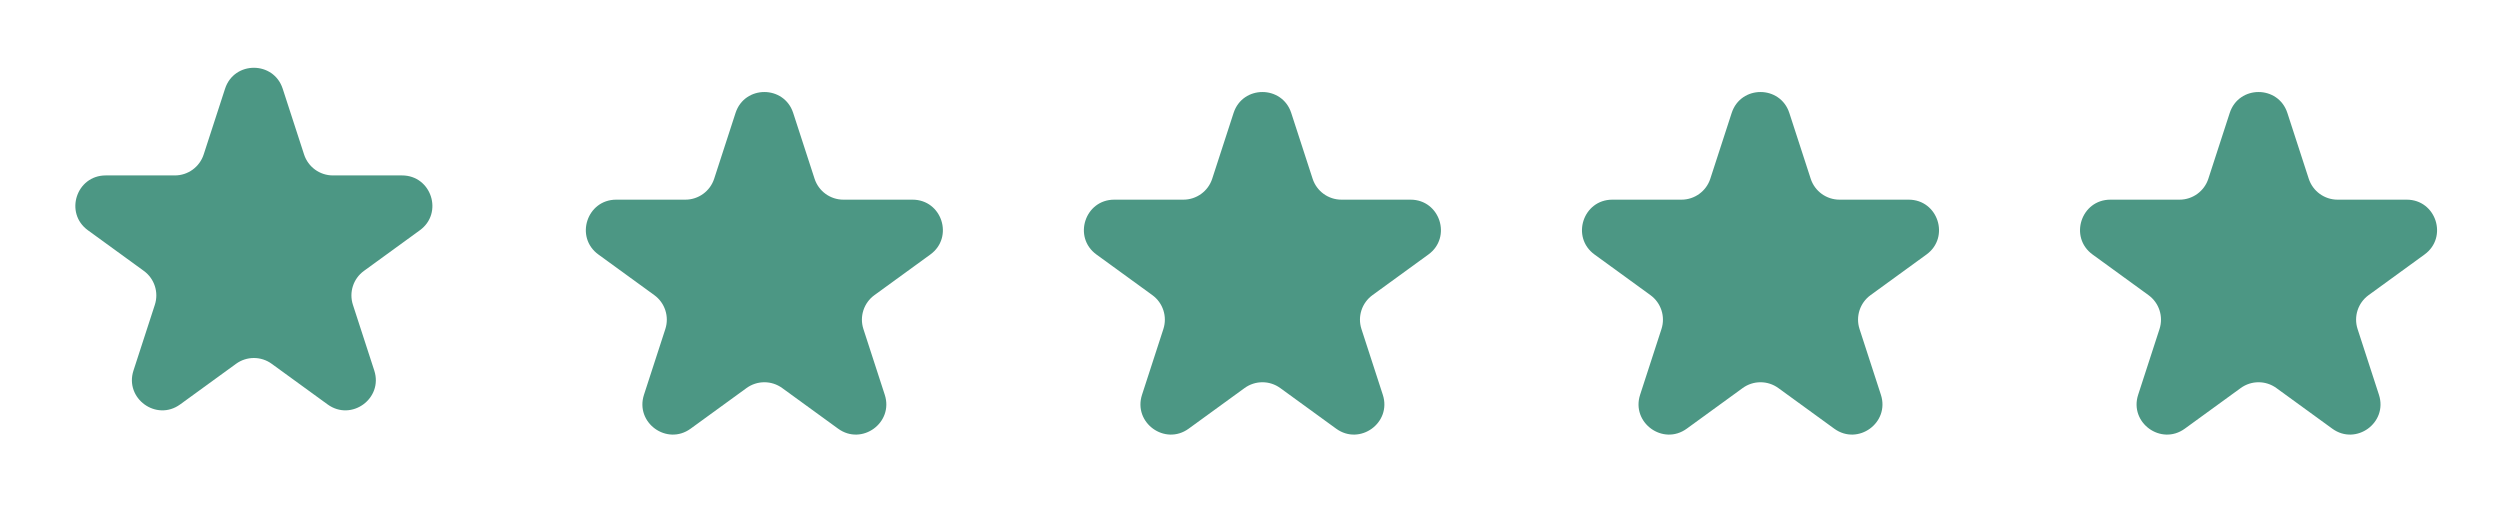 <svg width="247" height="51" viewBox="0 0 247 51" fill="none" xmlns="http://www.w3.org/2000/svg">
<path d="M22.235 8.767C23.131 6.007 27.035 6.007 27.931 8.767L30.042 15.262C30.443 16.497 31.593 17.332 32.891 17.332H39.721C42.622 17.332 43.829 21.045 41.481 22.75L35.956 26.765C34.906 27.527 34.467 28.879 34.867 30.113L36.978 36.609C37.875 39.369 34.717 41.663 32.369 39.958L26.843 35.943C25.794 35.18 24.372 35.18 23.323 35.943L17.797 39.958C15.45 41.663 12.291 39.369 13.188 36.609L15.299 30.113C15.7 28.879 15.26 27.527 14.211 26.765L8.685 22.75C6.338 21.045 7.544 17.332 10.445 17.332H17.276C18.573 17.332 19.723 16.497 20.124 15.262L22.235 8.767Z" fill="#4C9784"/>
<path d="M72.671 11.162C73.568 8.402 77.471 8.402 78.368 11.162L80.479 17.658C80.88 18.892 82.029 19.727 83.327 19.727H90.157C93.059 19.727 94.265 23.44 91.918 25.145L86.392 29.16C85.342 29.923 84.903 31.274 85.304 32.508L87.415 39.005C88.311 41.764 85.153 44.058 82.806 42.353L77.28 38.338C76.23 37.576 74.809 37.576 73.759 38.338L68.233 42.353C65.886 44.058 62.728 41.764 63.624 39.005L65.735 32.508C66.136 31.274 65.697 29.923 64.647 29.16L59.121 25.145C56.774 23.44 57.98 19.727 60.882 19.727H67.712C69.01 19.727 70.159 18.892 70.56 17.658L72.671 11.162Z" fill="#4C9784"/>
<path d="M121.878 11.162C122.775 8.402 126.678 8.402 127.575 11.162L129.686 17.658C130.087 18.892 131.237 19.727 132.534 19.727H139.364C142.266 19.727 143.472 23.44 141.125 25.145L135.599 29.16C134.549 29.923 134.11 31.274 134.511 32.508L136.622 39.005C137.518 41.764 134.36 44.058 132.013 42.353L126.487 38.338C125.437 37.576 124.016 37.576 122.966 38.338L117.44 42.353C115.093 44.058 111.935 41.764 112.831 39.005L114.942 32.508C115.343 31.274 114.904 29.923 113.854 29.16L108.328 25.145C105.981 23.44 107.187 19.727 110.089 19.727H116.919C118.217 19.727 119.367 18.892 119.767 17.658L121.878 11.162Z" fill="#4C9784"/>
<path d="M171.089 11.162C171.986 8.402 175.889 8.402 176.786 11.162L178.897 17.658C179.298 18.892 180.447 19.727 181.745 19.727H188.575C191.477 19.727 192.683 23.44 190.336 25.145L184.81 29.16C183.76 29.923 183.321 31.274 183.722 32.508L185.833 39.005C186.729 41.764 183.571 44.058 181.224 42.353L175.698 38.338C174.648 37.576 173.227 37.576 172.177 38.338L166.651 42.353C164.304 44.058 161.146 41.764 162.042 39.005L164.153 32.508C164.554 31.274 164.115 29.923 163.065 29.16L157.539 25.145C155.192 23.44 156.398 19.727 159.3 19.727H166.13C167.428 19.727 168.577 18.892 168.978 17.658L171.089 11.162Z" fill="#4C9784"/>
<path d="M220.296 11.162C221.193 8.402 225.096 8.402 225.993 11.162L228.104 17.658C228.505 18.892 229.655 19.727 230.952 19.727H237.782C240.684 19.727 241.89 23.44 239.543 25.145L234.017 29.16C232.967 29.923 232.528 31.274 232.929 32.508L235.04 39.005C235.936 41.764 232.778 44.058 230.431 42.353L224.905 38.338C223.855 37.576 222.434 37.576 221.384 38.338L215.858 42.353C213.511 44.058 210.353 41.764 211.249 39.005L213.36 32.508C213.761 31.274 213.322 29.923 212.272 29.16L206.746 25.145C204.399 23.44 205.605 19.727 208.507 19.727H215.337C216.635 19.727 217.784 18.892 218.185 17.658L220.296 11.162Z" fill="#4C9784"/>
</svg>
